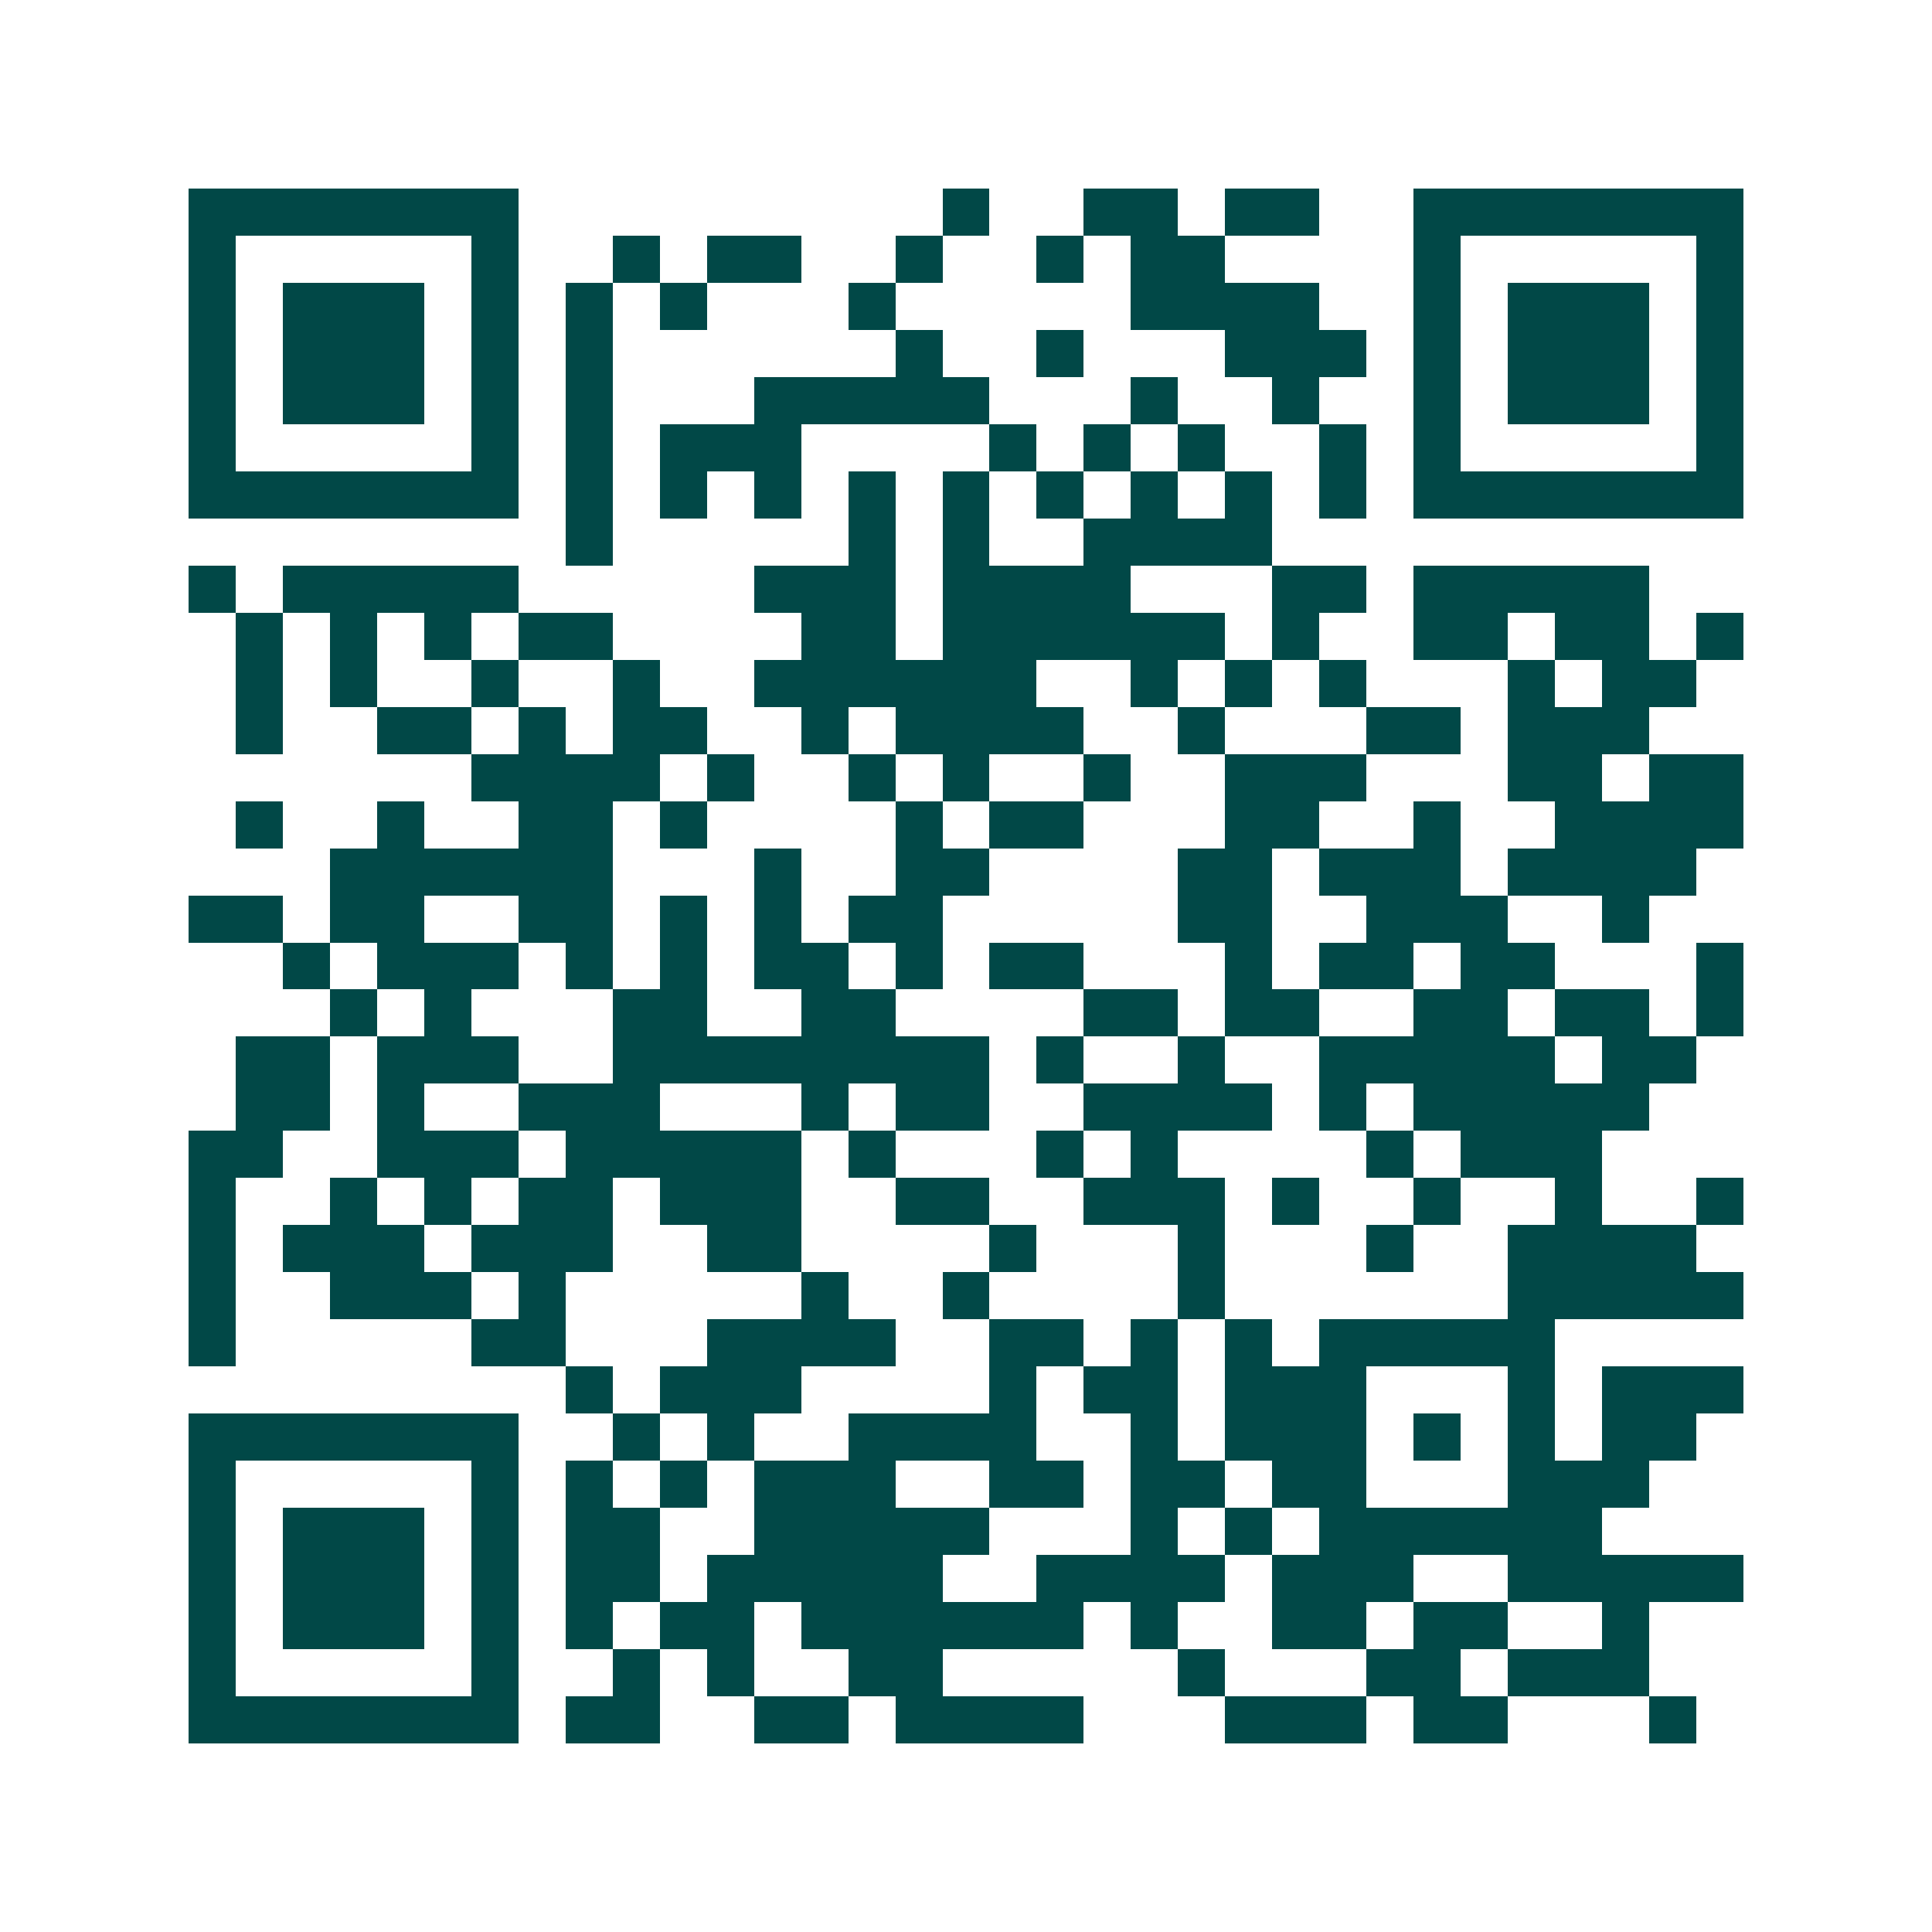 <svg xmlns="http://www.w3.org/2000/svg" width="200" height="200" viewBox="0 0 41 41" shape-rendering="crispEdges"><path fill="#ffffff" d="M0 0h41v41H0z"/><path stroke="#014847" d="M4 4.5h7m9 0h1m2 0h2m1 0h2m2 0h7M4 5.5h1m5 0h1m2 0h1m1 0h2m2 0h1m2 0h1m1 0h2m4 0h1m5 0h1M4 6.5h1m1 0h3m1 0h1m1 0h1m1 0h1m3 0h1m5 0h4m2 0h1m1 0h3m1 0h1M4 7.5h1m1 0h3m1 0h1m1 0h1m6 0h1m2 0h1m3 0h3m1 0h1m1 0h3m1 0h1M4 8.5h1m1 0h3m1 0h1m1 0h1m3 0h5m3 0h1m2 0h1m2 0h1m1 0h3m1 0h1M4 9.5h1m5 0h1m1 0h1m1 0h3m4 0h1m1 0h1m1 0h1m2 0h1m1 0h1m5 0h1M4 10.5h7m1 0h1m1 0h1m1 0h1m1 0h1m1 0h1m1 0h1m1 0h1m1 0h1m1 0h1m1 0h7M12 11.5h1m5 0h1m1 0h1m2 0h4M4 12.5h1m1 0h5m5 0h3m1 0h4m3 0h2m1 0h5M5 13.5h1m1 0h1m1 0h1m1 0h2m4 0h2m1 0h6m1 0h1m2 0h2m1 0h2m1 0h1M5 14.5h1m1 0h1m2 0h1m2 0h1m2 0h6m2 0h1m1 0h1m1 0h1m3 0h1m1 0h2M5 15.5h1m2 0h2m1 0h1m1 0h2m2 0h1m1 0h4m2 0h1m3 0h2m1 0h3M10 16.5h4m1 0h1m2 0h1m1 0h1m2 0h1m2 0h3m3 0h2m1 0h2M5 17.5h1m2 0h1m2 0h2m1 0h1m4 0h1m1 0h2m3 0h2m2 0h1m2 0h4M7 18.5h6m3 0h1m2 0h2m4 0h2m1 0h3m1 0h4M4 19.5h2m1 0h2m2 0h2m1 0h1m1 0h1m1 0h2m5 0h2m2 0h3m2 0h1M6 20.5h1m1 0h3m1 0h1m1 0h1m1 0h2m1 0h1m1 0h2m3 0h1m1 0h2m1 0h2m3 0h1M7 21.5h1m1 0h1m3 0h2m2 0h2m4 0h2m1 0h2m2 0h2m1 0h2m1 0h1M5 22.5h2m1 0h3m2 0h8m1 0h1m2 0h1m2 0h5m1 0h2M5 23.5h2m1 0h1m2 0h3m3 0h1m1 0h2m2 0h4m1 0h1m1 0h5M4 24.5h2m2 0h3m1 0h5m1 0h1m3 0h1m1 0h1m4 0h1m1 0h3M4 25.5h1m2 0h1m1 0h1m1 0h2m1 0h3m2 0h2m2 0h3m1 0h1m2 0h1m2 0h1m2 0h1M4 26.5h1m1 0h3m1 0h3m2 0h2m4 0h1m3 0h1m3 0h1m2 0h4M4 27.5h1m2 0h3m1 0h1m5 0h1m2 0h1m4 0h1m6 0h5M4 28.5h1m5 0h2m3 0h4m2 0h2m1 0h1m1 0h1m1 0h5M12 29.5h1m1 0h3m4 0h1m1 0h2m1 0h3m3 0h1m1 0h3M4 30.5h7m2 0h1m1 0h1m2 0h4m2 0h1m1 0h3m1 0h1m1 0h1m1 0h2M4 31.5h1m5 0h1m1 0h1m1 0h1m1 0h3m2 0h2m1 0h2m1 0h2m3 0h3M4 32.5h1m1 0h3m1 0h1m1 0h2m2 0h5m3 0h1m1 0h1m1 0h6M4 33.5h1m1 0h3m1 0h1m1 0h2m1 0h5m2 0h4m1 0h3m2 0h5M4 34.5h1m1 0h3m1 0h1m1 0h1m1 0h2m1 0h6m1 0h1m2 0h2m1 0h2m2 0h1M4 35.5h1m5 0h1m2 0h1m1 0h1m2 0h2m5 0h1m3 0h2m1 0h3M4 36.5h7m1 0h2m2 0h2m1 0h4m3 0h3m1 0h2m3 0h1"/></svg>
